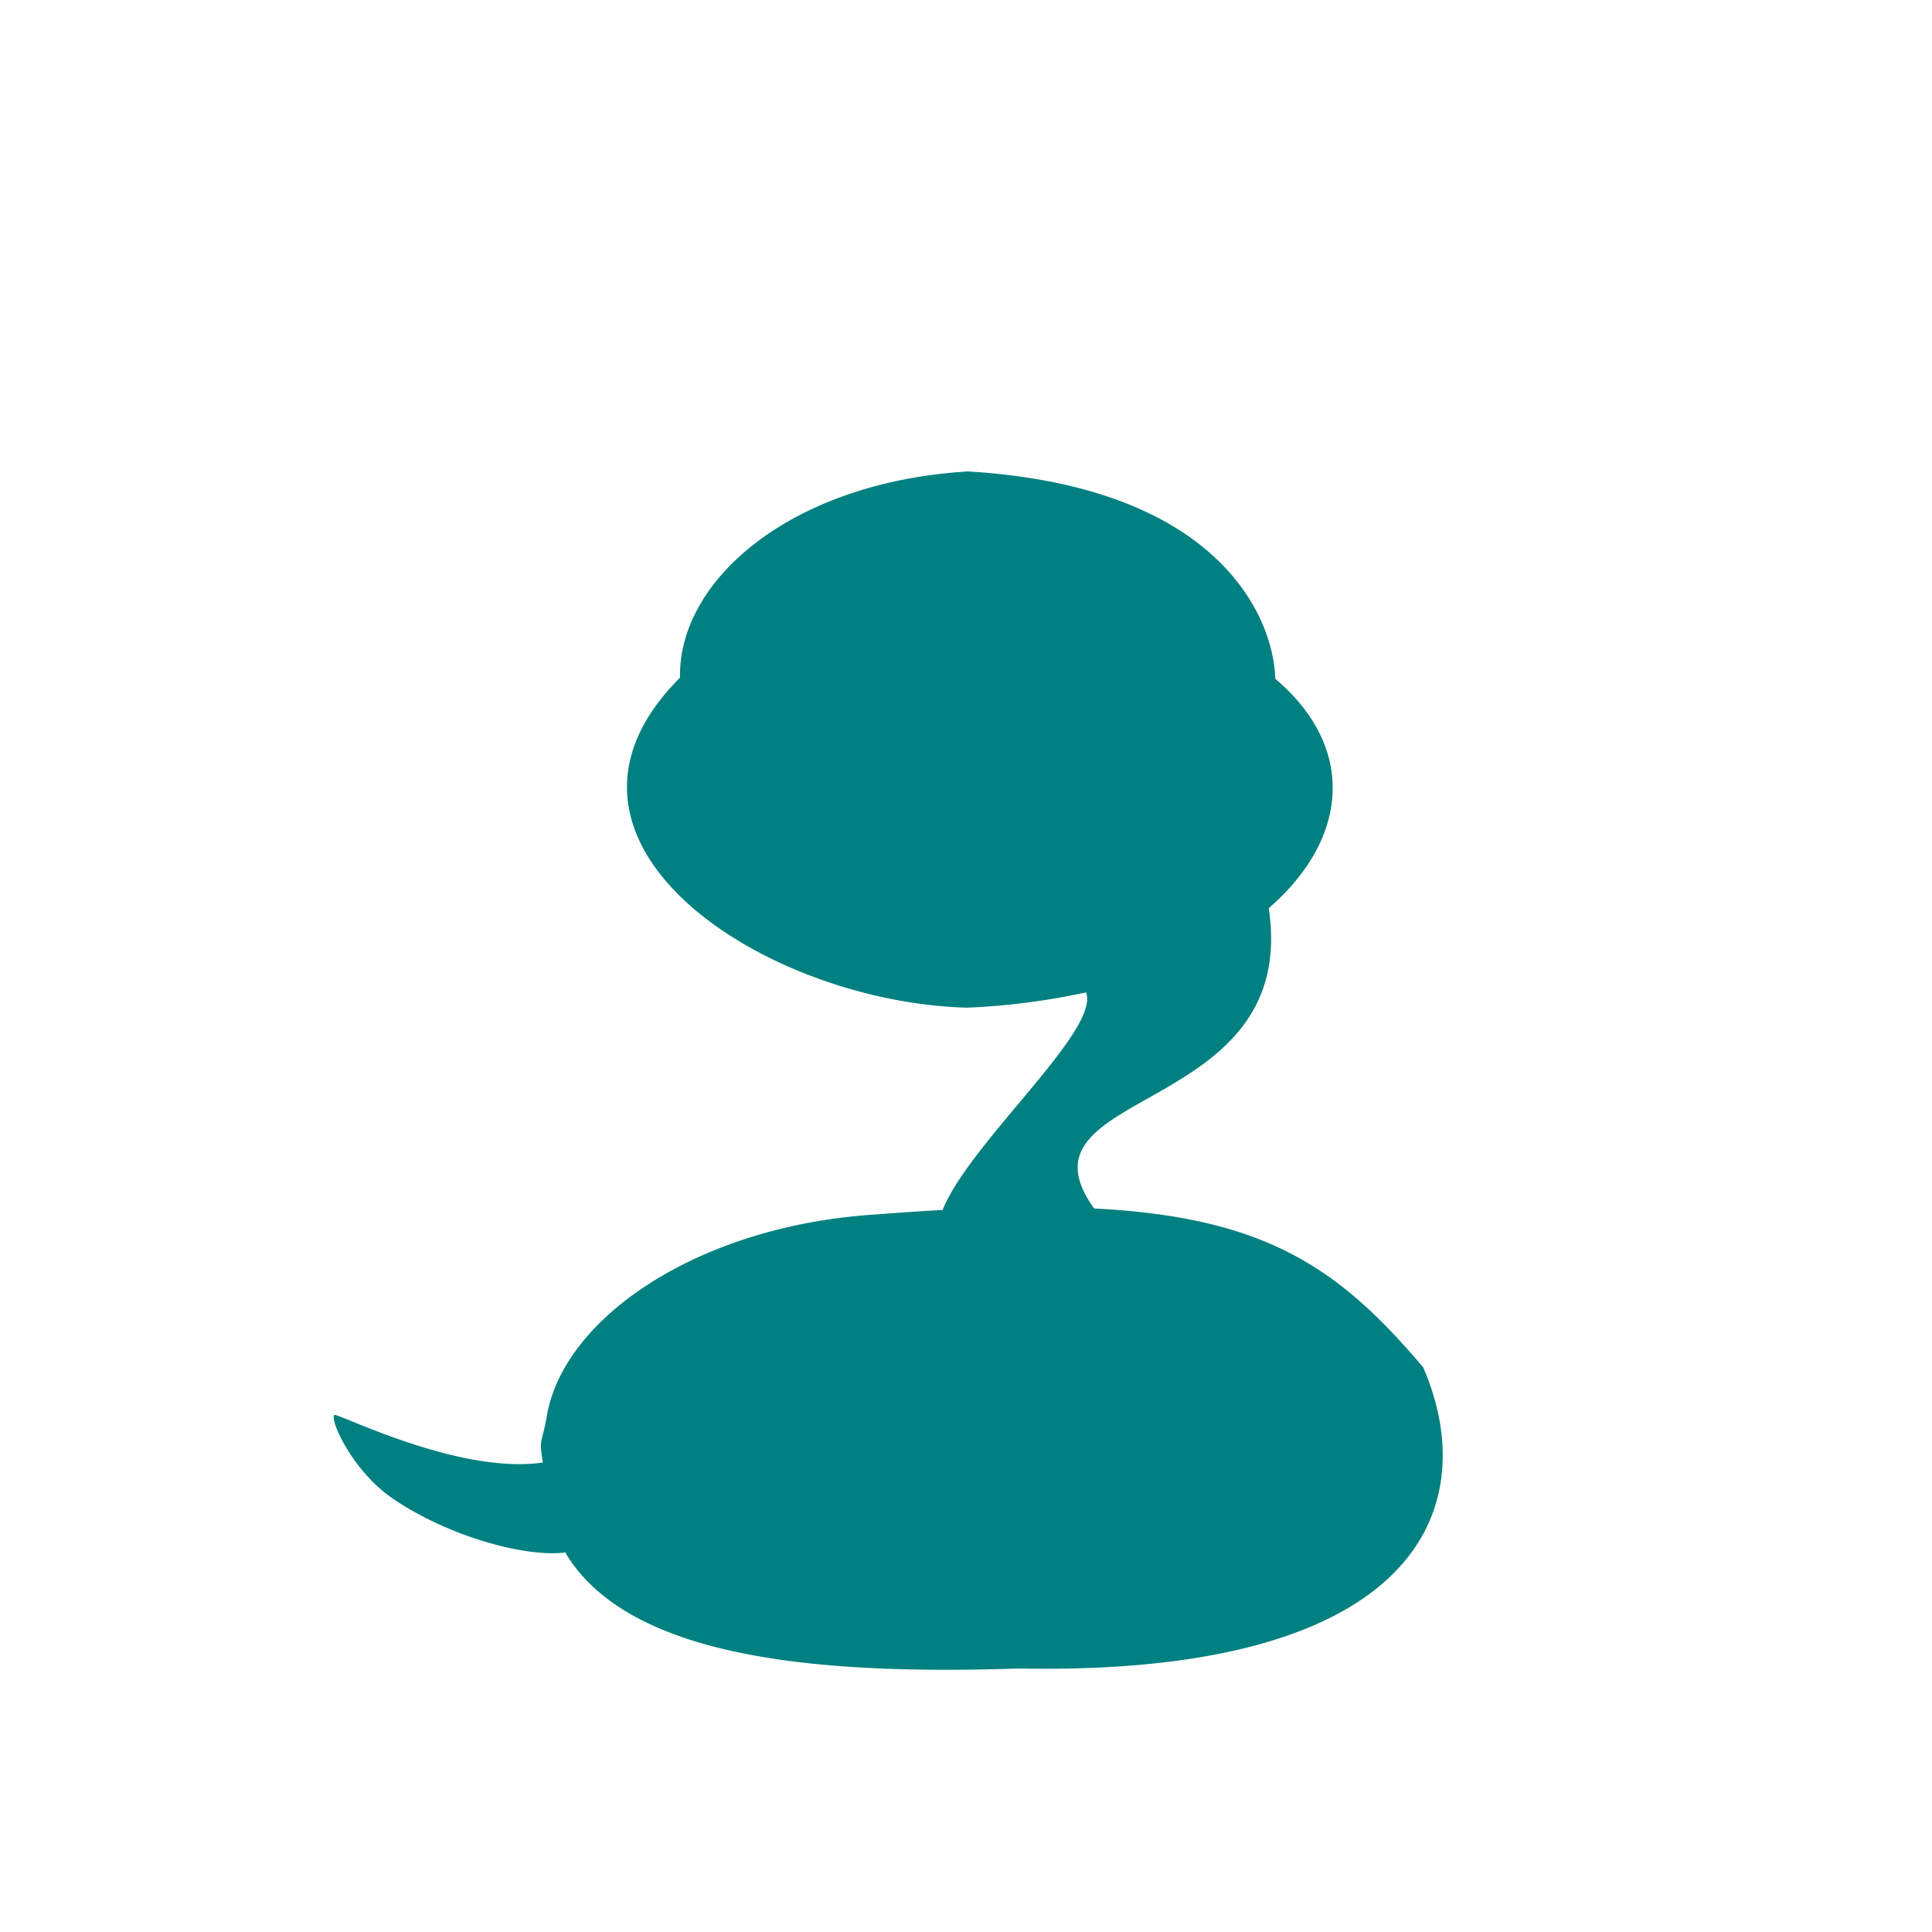 <svg width="400" height="400" viewBox="0 0 105.833 105.833" xml:space="preserve" xmlns="http://www.w3.org/2000/svg"><g style="display:inline"><path style="display:inline;fill:teal;fill-opacity:1;stroke:none;stroke-width:.065;stroke-dasharray:none;stroke-opacity:1" d="M53.154 21.856c-9.772.593-15.887 6.015-15.77 11.294-8.923 8.928 4.523 17.778 15.722 18.08a38.005 38.005 0 0 0 6.518-.837c.796 2.07-6.389 8.239-7.856 11.919a148.33 148.33 0 0 0-3.605.243c-9.772.593-17.21 5.684-18.085 11.095-.252 1.443-.418 1.14-.236 2.317.006.04.042.178.002.184-4.645.662-11.261-2.762-11.403-2.607-.245.27.984 3.072 3.242 4.602 3.023 2.049 7.232 3.205 9.409 2.928.046-.006.048.079.072.118 3.504 5.651 13.624 6.607 24.756 6.238 21.962.426 25.469-8.86 22.175-16.495-4.586-5.42-8.601-8.229-18.028-8.705-4.811-6.692 11.297-4.943 9.565-16.45 4.347-3.767 4.855-8.753.358-12.567-.08-3.25-2.957-10.52-16.836-11.357Z" transform="translate(-.132 3.969)"/></g></svg>